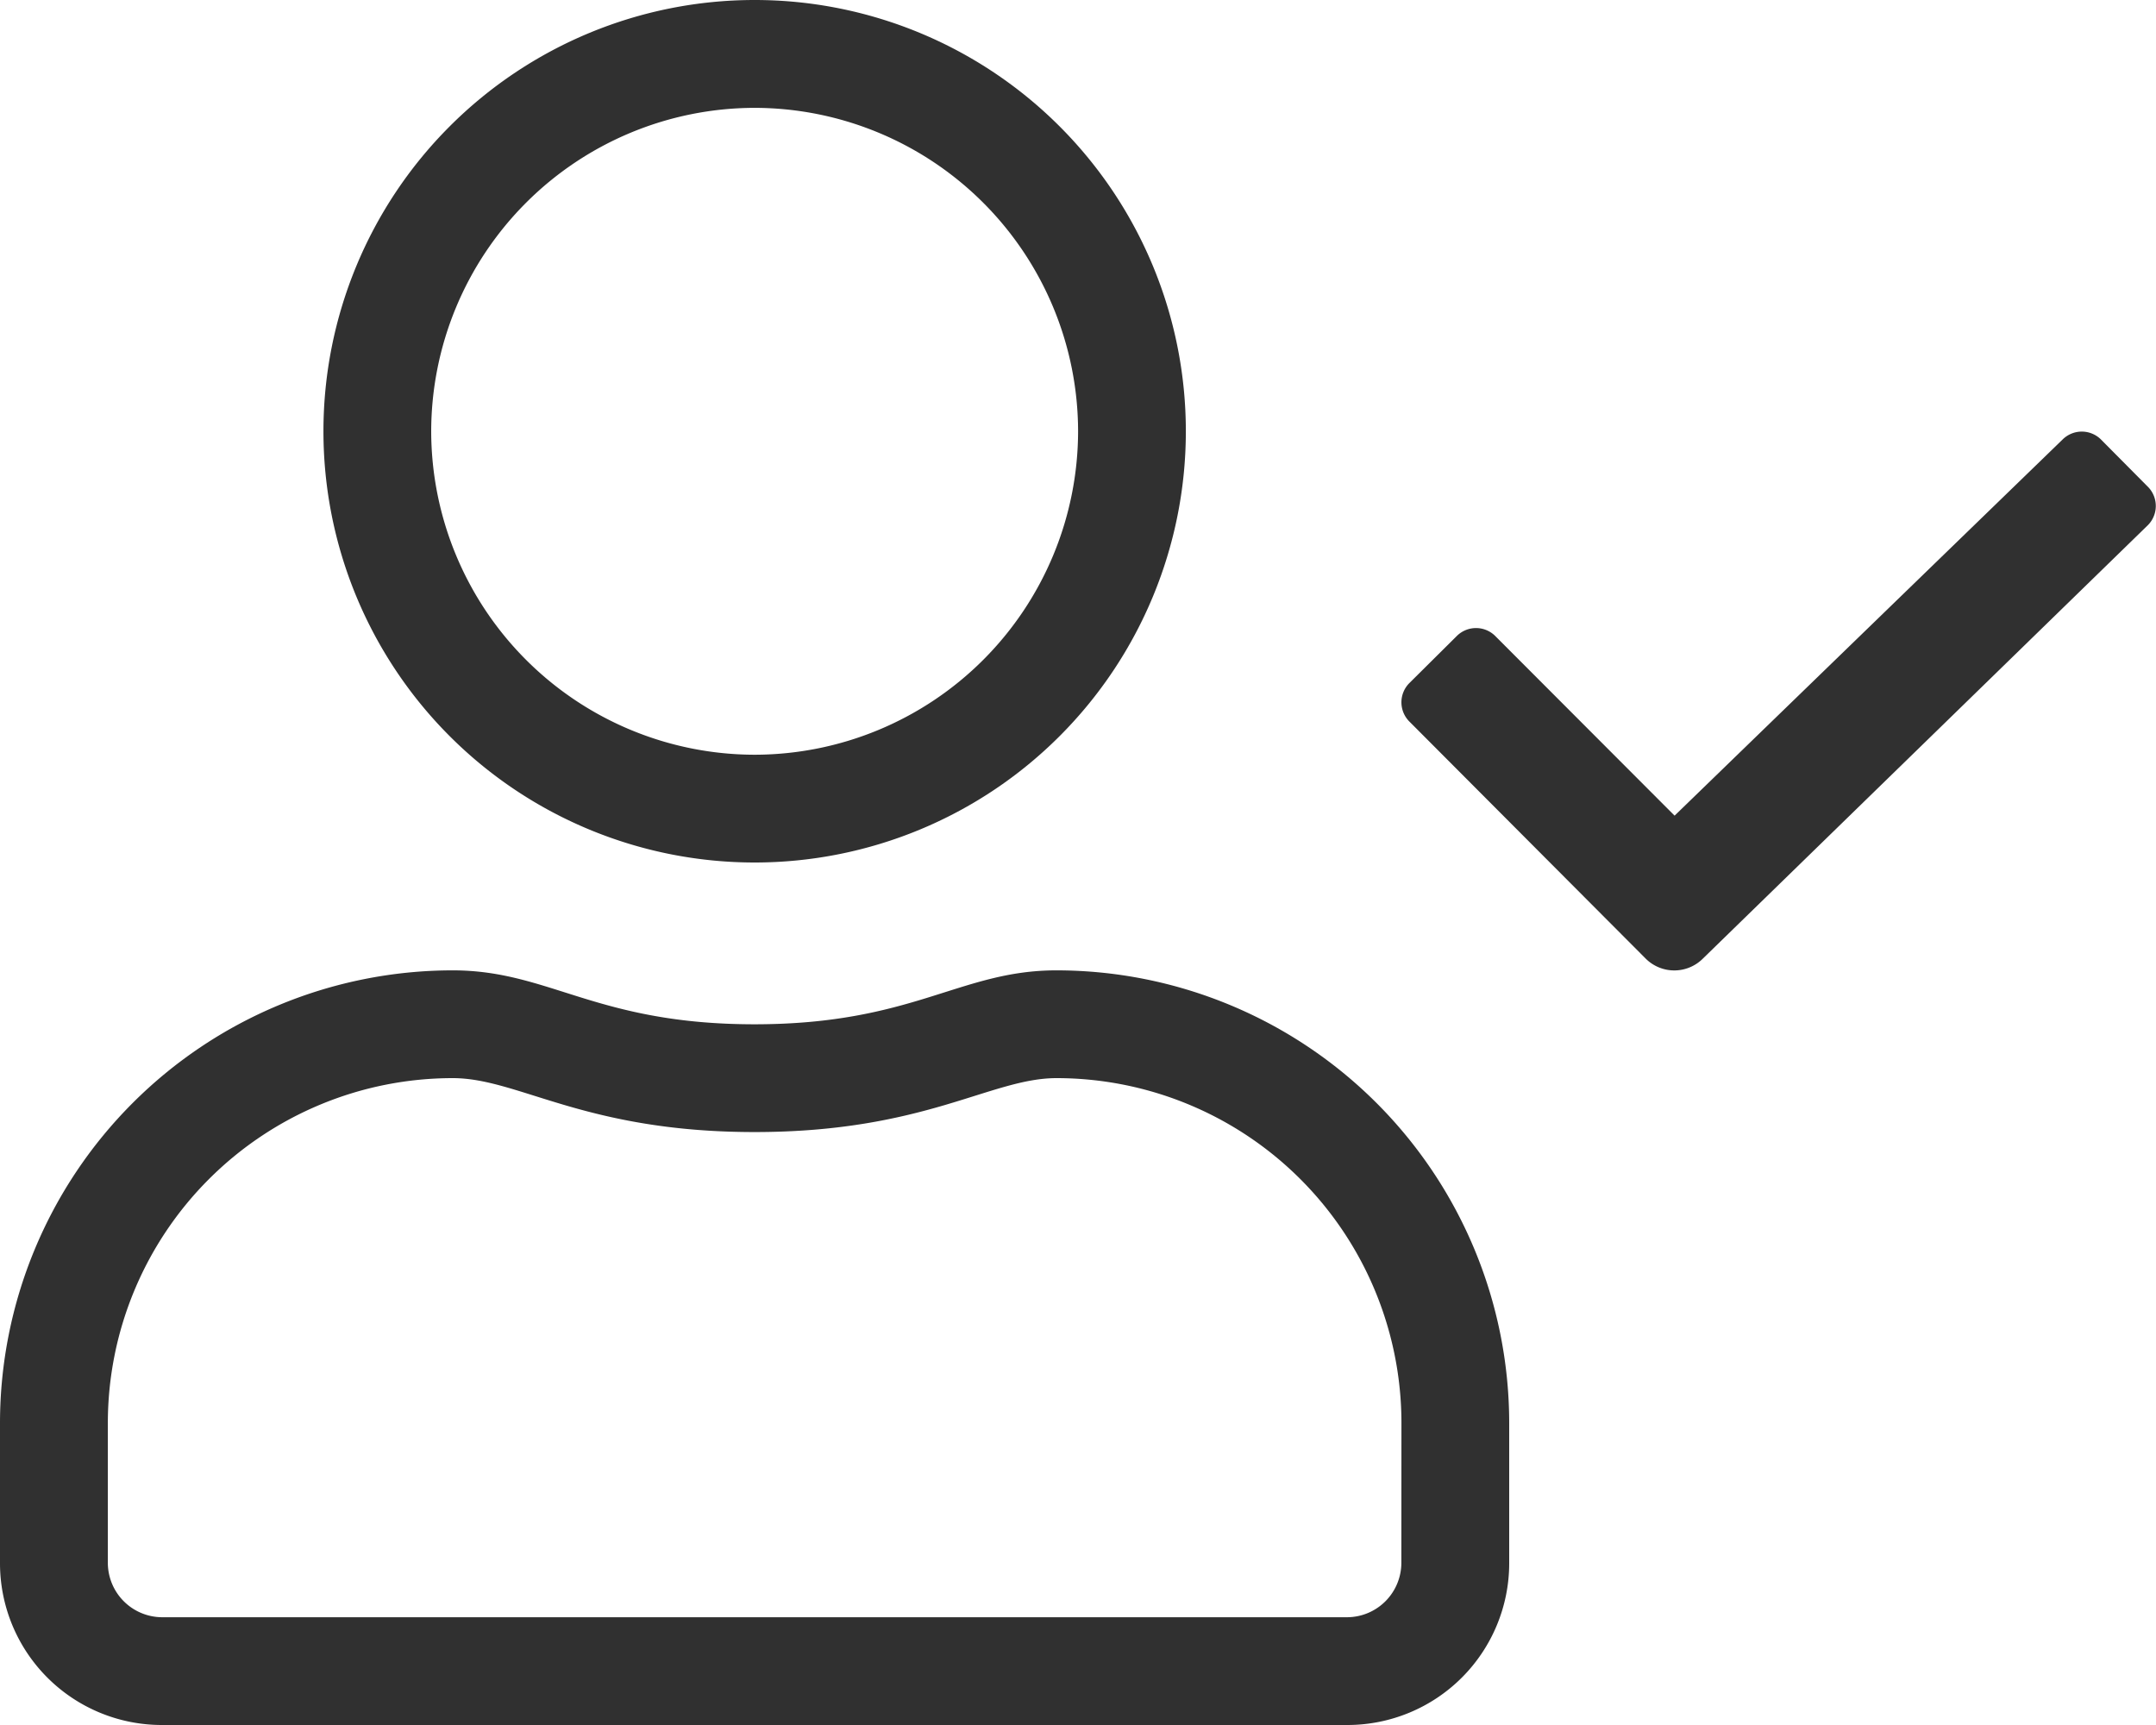 <svg xmlns="http://www.w3.org/2000/svg" width="23.75" height="19" viewBox="0 0 23.75 19">
  <path id="icon-user" d="M23.665-11.259l-.523-.527a.3.3,0,0,0-.419,0L18.447-7.641,16.469-9.622a.3.3,0,0,0-.419,0l-.527.523a.3.3,0,0,0,0,.419l2.605,2.613a.446.446,0,0,0,.631,0l4.9-4.772A.3.3,0,0,0,23.665-11.259ZM11.637-5.937c-1.065,0-1.577.594-3.325.594s-2.256-.594-3.325-.594A4.989,4.989,0,0,0,0-.95V.594A1.782,1.782,0,0,0,1.781,2.375H14.844A1.782,1.782,0,0,0,16.625.594V-.95A4.989,4.989,0,0,0,11.637-5.937Zm3.8,6.531a.6.6,0,0,1-.594.594H1.781A.6.6,0,0,1,1.188.594V-.95a3.8,3.8,0,0,1,3.8-3.8c.727,0,1.451.594,3.325.594s2.6-.594,3.325-.594a3.8,3.8,0,0,1,3.8,3.8ZM8.313-7.125a4.75,4.75,0,0,0,4.75-4.75,4.75,4.75,0,0,0-4.75-4.75,4.75,4.75,0,0,0-4.75,4.75A4.75,4.75,0,0,0,8.313-7.125Zm0-8.312a3.568,3.568,0,0,1,3.563,3.563A3.568,3.568,0,0,1,8.313-8.312,3.568,3.568,0,0,1,4.75-11.875,3.568,3.568,0,0,1,8.313-15.437Z" transform="translate(0 16.625)" fill="#303030"/>
</svg>
